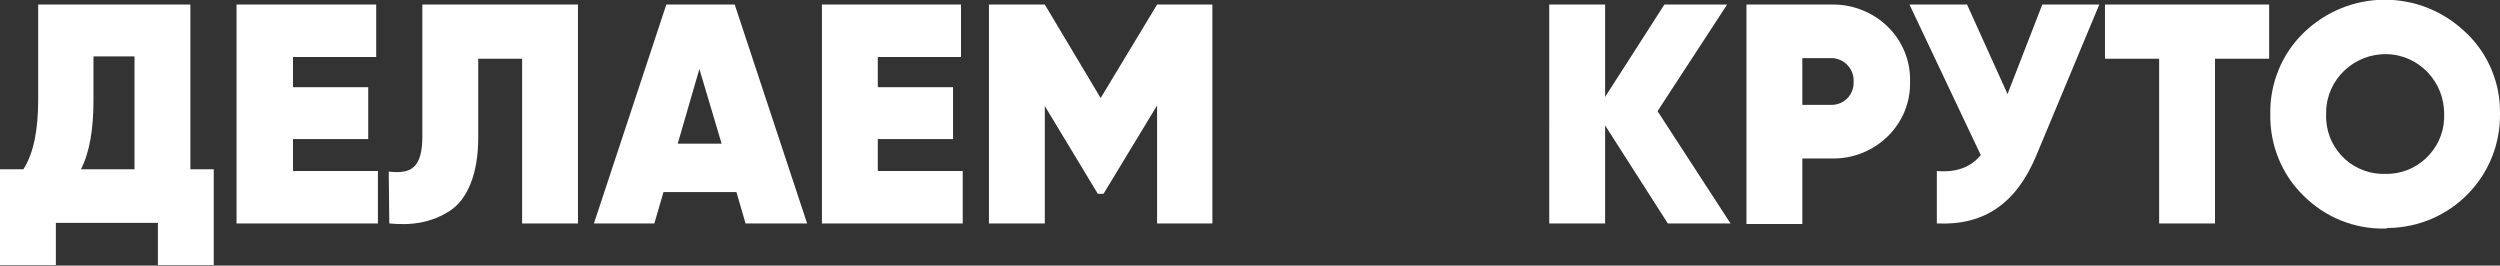 <?xml version="1.0" encoding="UTF-8"?> <!-- Generator: Adobe Illustrator 21.0.2, SVG Export Plug-In . SVG Version: 6.00 Build 0) --> <svg xmlns="http://www.w3.org/2000/svg" xmlns:xlink="http://www.w3.org/1999/xlink" id="Слой_1" x="0px" y="0px" viewBox="0 0 438.6 46.6" style="enable-background:new 0 0 438.6 46.6;" xml:space="preserve"><rect x="0" y="0" width="438.6" height="46.6" fill="#333333" stroke="none"/> <style type="text/css"> .st0{fill:#FFFFFF;} </style> <title>ДК</title> <g> <path class="st0" d="M33.4,29.7h4.1v16.8h-9.8v-7.4H9.8v7.4H0V29.7h4.1c1.8-2.8,2.6-6.9,2.6-12.2V0.8h26.7V29.7z M23.6,29.7V9.9 h-7.2v7.7c0,5.1-0.7,9.2-2.2,12.1L23.6,29.7z"></path> <path class="st0" d="M51.4,30h14.9v9.2H41.5V0.8H66V10H51.4v5.3h13.2v9.1H51.4V30z"></path> <path class="st0" d="M68.2,30.1c4.1,0.5,5.9-0.8,5.9-6.3v-23h27.3v38.4h-9.8V10.3h-7.7v13.9c0,6.3-1.9,10.8-5,12.8 s-6.5,2.6-10.6,2.2L68.2,30.1z"></path> <path class="st0" d="M130.8,39.2l-1.6-5.5h-12.8l-1.6,5.5h-10.6l12.7-38.4h12l12.7,38.4H130.8z M118.9,25.2h7.7l-3.9-13.1 L118.9,25.2z"></path> <path class="st0" d="M154,30h14.9v9.2h-24.7V0.8h24.4V10H154v5.3h13.2v9.1H154V30z"></path> <path class="st0" d="M212.7,0.8v38.4H203V18.5L193.6,34h-1l-9.3-15.4v20.6h-9.8V0.8h9.8l9.8,16.4L203,0.8H212.7z"></path> <path class="st0" d="M303.6,39.2h-11l-11-17.2v17.2h-9.8V0.8h9.8V17L292,0.8h11l-12.2,18.7L303.6,39.2z"></path> <path class="st0" d="M321.3,0.8c3.6-0.1,7.2,1.3,9.8,3.8c2.6,2.5,4.1,6,4,9.7c0.1,3.6-1.3,7.1-4,9.7c-2.6,2.5-6.1,3.9-9.8,3.8h-5.1 v11.5h-9.8V0.8H321.3z M321.3,18.4c2.2,0,3.9-1.7,3.9-3.9c0-0.1,0-0.1,0-0.2c0.1-2.1-1.5-3.9-3.6-4.1c-0.1,0-0.2,0-0.3,0h-5.1v8.2 C316.2,18.4,321.3,18.4,321.3,18.4z"></path> <path class="st0" d="M358.3,0.8h10l-11.1,26.6c-3.5,8.3-9.1,12.2-17.4,11.8V30c3.5,0.3,6-0.7,7.7-2.8L335,0.8h10.1l7.1,15.7 L358.3,0.8z"></path> <path class="st0" d="M398.1,0.8v9.5h-9.5v28.9h-9.8V10.3h-9.5V0.8H398.1z"></path> <path class="st0" d="M418.4,40.1c-5.4,0.1-10.5-2-14.3-5.8c-3.8-3.7-5.9-8.9-5.8-14.3c-0.1-5.3,2-10.5,5.8-14.2 c8-7.8,20.6-7.8,28.6,0c3.9,3.7,6,8.9,5.9,14.2c0.1,11-8.7,19.9-19.7,20C418.7,40.1,418.5,40.1,418.4,40.1L418.4,40.1z M418.4,30.5 c5.5,0.2,10.2-4.2,10.4-9.7c0-0.2,0-0.5,0-0.7c0.1-5.7-4.4-10.5-10.1-10.6s-10.5,4.4-10.6,10.1c0,0.2,0,0.3,0,0.5 c-0.2,5.5,4.1,10.2,9.7,10.4C417.9,30.5,418.1,30.5,418.4,30.5z"></path> </g> </svg> 